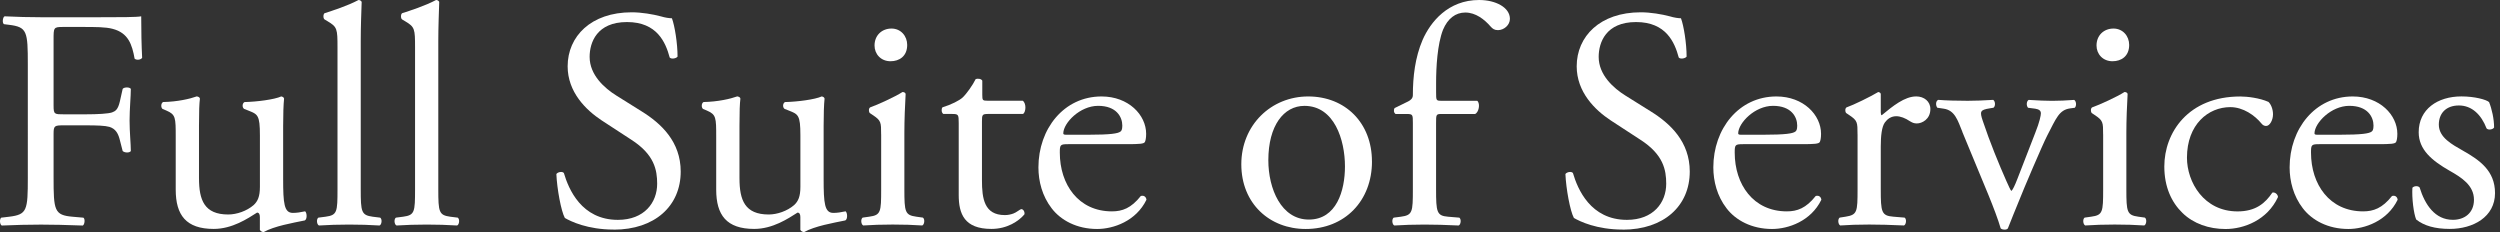 <?xml version="1.0" encoding="UTF-8"?><svg id="_レイヤー_1" xmlns="http://www.w3.org/2000/svg" viewBox="0 0 754 70"><rect x="0" y="0" width="754" height="70" fill="#333333" stroke="none"/><defs><style>.cls-1{fill:#fff;stroke-width:0px;}</style></defs><path class="cls-1" d="m16.16,31.92c0,2.56.28,2.56,3.13,2.56h6.44c3.88,0,6.91-.19,8.05-.57,1.04-.38,1.8-.85,2.37-3.32l.85-3.79c.47-.57,2.08-.57,2.46,0,0,2.27-.38,6.06-.38,9.57s.38,7.01.38,9.19c-.38.57-1.8.57-2.46,0l-.95-3.69c-.47-1.7-1.23-3.03-3.03-3.6-1.33-.38-3.69-.47-7.29-.47h-6.44c-2.84,0-3.13.09-3.13,2.56v13.17c0,9.95.19,11.37,5.78,11.84l3.22.28c.57.38.38,2.08-.19,2.37-5.59-.19-8.81-.28-12.6-.28-4.17,0-7.39.1-11.84.28-.57-.28-.76-1.8-.19-2.37l2.37-.28c5.49-.66,5.68-1.89,5.68-11.84V19.42c0-9.95-.19-11.27-5.68-11.94l-1.52-.19c-.57-.38-.38-2.09.19-2.37,3.98.19,7.2.28,10.99.28h17.43c6.06,0,11.56,0,12.79-.28,0,4.36.09,8.9.28,12.5-.28.57-1.61.85-2.27.28-.76-4.26-1.89-7.77-6.63-9-2.08-.57-5.21-.57-9.19-.57h-5.78c-2.84,0-2.84.19-2.84,3.79v19.99Z"/><path class="cls-1" d="m60.02,53.8c0,6.54,1.61,10.89,8.81,10.89,2.56,0,5.59-1.04,7.67-2.84,1.23-1.14,1.89-2.56,1.89-5.5v-15.53c0-6.16-.66-6.35-3.5-7.48l-1.23-.48c-.66-.38-.66-1.7.09-2.08,3.79-.09,9-.76,11.08-1.7.47.1.76.28.85.66-.19,1.8-.28,4.74-.28,8.24v15.91c0,7.48.28,10.32,2.94,10.32,1.14,0,2.37-.19,3.69-.48.57.48.66,2.37-.1,2.75-3.69.76-9.19,1.7-12.41,3.51-.47,0-.95-.28-1.14-.66v-3.88c0-.85-.28-1.33-.85-1.33-2.84,1.8-7.48,4.92-13.07,4.92-8.34,0-11.46-4.17-11.46-11.84v-15.82c0-5.97,0-6.82-2.84-8.05l-1.14-.48c-.57-.47-.47-1.8.19-2.08,4.36-.09,8.05-.95,10.14-1.7.57.1.85.28.95.66-.19,1.61-.28,3.6-.28,8.24v15.82Z"/><path class="cls-1" d="m108.8,57.12c0,6.82.19,7.77,3.6,8.24l2.27.28c.66.47.47,2.08-.19,2.37-3.13-.19-5.87-.28-9.19-.28s-6.25.1-9.09.28c-.66-.28-.85-1.89-.19-2.37l2.18-.28c3.51-.47,3.6-1.42,3.6-8.24V14.3c0-5.59-.09-6.16-2.94-7.86l-.95-.57c-.47-.28-.47-1.61,0-1.89,2.37-.76,6.82-2.18,10.23-3.98.38,0,.76.19.95.57-.1,2.84-.28,7.58-.28,11.74v44.8Z"/><path class="cls-1" d="m132.19,57.12c0,6.82.19,7.77,3.6,8.24l2.27.28c.66.47.47,2.08-.19,2.37-3.13-.19-5.87-.28-9.19-.28s-6.25.1-9.09.28c-.66-.28-.85-1.89-.19-2.37l2.18-.28c3.5-.47,3.6-1.42,3.6-8.24V14.3c0-5.59-.09-6.16-2.94-7.86l-.95-.57c-.47-.28-.47-1.61,0-1.89,2.37-.76,6.82-2.18,10.23-3.98.38,0,.76.19.95.57-.09,2.84-.28,7.58-.28,11.74v44.8Z"/><path class="cls-1" d="m185.14,69.24c-7.96,0-12.98-2.46-14.78-3.5-1.14-2.08-2.37-8.81-2.56-13.26.47-.66,1.89-.85,2.27-.28,1.42,4.83,5.3,14.11,16.29,14.11,7.96,0,11.84-5.21,11.84-10.89,0-4.17-.85-8.81-7.77-13.26l-9-5.87c-4.74-3.13-10.23-8.53-10.23-16.29,0-9,7.01-16.29,19.32-16.29,2.94,0,6.35.57,8.81,1.23,1.23.38,2.56.57,3.32.57.85,2.27,1.7,7.58,1.7,11.56-.38.57-1.89.85-2.37.28-1.23-4.55-3.79-10.7-12.88-10.7s-11.27,6.16-11.27,10.51c0,5.49,4.55,9.47,8.05,11.65l7.58,4.74c5.97,3.69,11.84,9.19,11.84,18.19,0,10.42-7.86,17.52-20.18,17.52Z"/><path class="cls-1" d="m223.03,53.8c0,6.54,1.61,10.89,8.81,10.89,2.56,0,5.59-1.04,7.67-2.84,1.23-1.14,1.89-2.56,1.89-5.5v-15.53c0-6.16-.66-6.35-3.5-7.48l-1.23-.48c-.66-.38-.66-1.7.09-2.08,3.79-.09,9-.76,11.08-1.7.47.1.76.28.85.66-.19,1.8-.28,4.74-.28,8.24v15.91c0,7.48.28,10.32,2.94,10.32,1.14,0,2.37-.19,3.69-.48.57.48.66,2.37-.1,2.75-3.69.76-9.19,1.7-12.41,3.51-.47,0-.95-.28-1.14-.66v-3.88c0-.85-.28-1.33-.85-1.33-2.84,1.8-7.48,4.92-13.07,4.92-8.34,0-11.46-4.17-11.46-11.84v-15.82c0-5.97,0-6.82-2.84-8.05l-1.14-.48c-.57-.47-.47-1.8.19-2.08,4.36-.09,8.05-.95,10.14-1.7.57.1.85.28.95.66-.19,1.61-.28,3.6-.28,8.24v15.82Z"/><path class="cls-1" d="m265.75,40.54c0-3.69,0-4.17-2.56-5.87l-.85-.57c-.38-.38-.38-1.42.09-1.71,2.18-.76,7.58-3.22,9.76-4.64.47,0,.85.19.95.57-.19,3.31-.38,7.86-.38,11.74v17.05c0,6.82.19,7.77,3.6,8.24l1.99.28c.66.47.47,2.08-.19,2.37-2.84-.19-5.59-.28-8.9-.28s-6.25.1-8.9.28c-.66-.28-.85-1.89-.19-2.37l1.99-.28c3.51-.47,3.6-1.42,3.6-8.24v-16.58Zm7.86-26.99c0,3.41-2.37,4.92-5.02,4.92-2.94,0-4.83-2.18-4.83-4.74,0-3.13,2.27-5.12,5.11-5.12s4.74,2.27,4.74,4.93Z"/><path class="cls-1" d="m297.86,34.38c-1.61,0-1.7.28-1.7,2.27v17.71c0,5.49.66,10.51,6.91,10.51.95,0,1.8-.19,2.56-.47.85-.28,2.08-1.33,2.37-1.33.76,0,1.14,1.04.95,1.61-1.7,1.99-5.11,4.36-9.95,4.36-8.15,0-9.85-4.55-9.85-10.23v-21.69c0-2.56-.09-2.75-1.99-2.75h-2.65c-.57-.38-.66-1.42-.28-1.99,2.75-.85,5.12-2.08,6.06-2.94,1.23-1.14,3.03-3.69,3.98-5.59.47-.19,1.61-.19,1.99.47v4.26c0,1.7.09,1.8,1.7,1.8h10.51c1.14.85.95,3.41.1,3.98h-10.7Z"/><path class="cls-1" d="m322.2,43.48c-2.46,0-2.56.19-2.56,2.56,0,9.57,5.59,17.71,15.72,17.71,3.13,0,5.78-.95,8.71-4.64.95-.28,1.61.28,1.7,1.14-3.13,6.44-9.95,8.81-14.87,8.81-6.16,0-10.99-2.65-13.73-6.25-2.84-3.69-3.98-8.15-3.98-12.31,0-11.65,7.67-21.41,19.04-21.41,8.15,0,13.45,5.59,13.45,11.27,0,1.33-.19,2.08-.38,2.46-.28.57-1.61.66-5.59.66h-17.52Zm5.87-2.84c7.01,0,9.09-.38,9.85-.95.28-.19.57-.57.57-1.8,0-2.65-1.8-5.97-7.29-5.97s-10.42,5.12-10.51,8.24c0,.19,0,.47.66.47h6.73Z"/><path class="cls-1" d="m413.79,48.69c0,11.84-8.15,20.37-19.99,20.37-10.89,0-19.42-7.67-19.42-19.51s9-20.46,20.17-20.46,19.23,7.96,19.23,19.61Zm-20.37-16.76c-6.25,0-10.89,5.97-10.89,16.39,0,8.62,3.88,17.9,12.22,17.9s10.89-8.71,10.89-16.01c0-8.05-3.22-18.28-12.22-18.28Z"/><path class="cls-1" d="m434.73,34.38c-1.61,0-1.61.19-1.61,2.75v19.99c0,6.82.19,7.96,3.6,8.24l3.41.28c.66.47.47,2.08-.19,2.37-4.26-.19-7.01-.28-10.32-.28s-6.25.1-9.09.28c-.66-.28-.85-1.89-.19-2.37l2.18-.28c3.51-.47,3.6-1.42,3.6-8.24v-19.99c0-2.56,0-2.75-1.89-2.75h-3.32c-.57-.38-.66-1.23-.28-1.8l4.07-1.99c.76-.38,1.42-.95,1.42-1.89,0-5.49.66-11.37,2.94-16.67,2.37-5.4,7.67-12.03,17.05-12.03,5.02,0,9.28,2.27,9.28,5.68,0,1.89-1.8,3.41-3.6,3.41-1.04,0-1.61-.38-2.27-1.14-1.8-2.08-4.45-4.17-7.58-4.17-2.94,0-5.3,1.8-6.73,5.21-1.7,4.36-2.08,11.27-2.08,16.01v2.75c0,2.56,0,2.65,1.61,2.65h10.8c1.04.95.38,3.6-.66,3.98h-10.14Z"/><path class="cls-1" d="m489.47,69.24c-7.96,0-12.98-2.46-14.78-3.5-1.14-2.08-2.37-8.81-2.56-13.26.47-.66,1.89-.85,2.27-.28,1.42,4.83,5.3,14.11,16.29,14.11,7.96,0,11.84-5.21,11.84-10.89,0-4.17-.85-8.81-7.77-13.26l-9-5.87c-4.74-3.13-10.23-8.53-10.23-16.29,0-9,7.01-16.29,19.32-16.29,2.94,0,6.35.57,8.81,1.23,1.23.38,2.56.57,3.32.57.85,2.27,1.7,7.58,1.7,11.56-.38.57-1.89.85-2.37.28-1.23-4.55-3.79-10.7-12.88-10.7s-11.27,6.16-11.27,10.51c0,5.49,4.55,9.47,8.05,11.65l7.58,4.74c5.97,3.69,11.84,9.19,11.84,18.19,0,10.42-7.86,17.52-20.18,17.52Z"/><path class="cls-1" d="m525.75,43.48c-2.46,0-2.56.19-2.56,2.56,0,9.57,5.59,17.71,15.72,17.71,3.13,0,5.78-.95,8.71-4.64.95-.28,1.61.28,1.7,1.14-3.13,6.44-9.95,8.81-14.87,8.81-6.16,0-10.99-2.65-13.73-6.25-2.84-3.69-3.98-8.15-3.98-12.31,0-11.65,7.67-21.41,19.04-21.41,8.15,0,13.45,5.59,13.45,11.27,0,1.33-.19,2.08-.38,2.46-.28.57-1.61.66-5.59.66h-17.52Zm5.87-2.84c7.01,0,9.09-.38,9.85-.95.28-.19.57-.57.57-1.8,0-2.65-1.8-5.97-7.29-5.97s-10.42,5.12-10.51,8.24c0,.19,0,.47.66.47h6.73Z"/><path class="cls-1" d="m560.23,40.54c0-3.69,0-4.17-2.56-5.87l-.85-.57c-.38-.38-.38-1.42.09-1.71,2.18-.76,7.2-3.22,9.57-4.64.47.1.76.28.76.66v5.5c0,.47.09.76.28.85,3.32-2.75,6.91-5.68,10.42-5.68,2.37,0,4.26,1.52,4.26,3.79,0,3.13-2.56,4.36-4.07,4.36-.95,0-1.42-.28-2.08-.66-1.42-.95-2.84-1.52-4.17-1.52-1.52,0-2.65.85-3.41,1.89-.95,1.33-1.23,4.07-1.23,7.29v12.88c0,6.82.19,7.96,3.79,8.24l3.41.28c.66.47.47,2.08-.19,2.37-4.45-.19-7.2-.28-10.51-.28s-6.25.1-8.71.28c-.66-.28-.85-1.89-.19-2.37l1.8-.28c3.5-.57,3.6-1.42,3.6-8.24v-16.58Z"/><path class="cls-1" d="m591.86,39.78c-1.42-3.5-2.27-6.54-5.68-7.01l-1.89-.28c-.57-.76-.47-2.08.28-2.37,2.37.19,5.68.28,8.9.28,2.56,0,4.45-.1,7.67-.28.66.38.76,1.89.09,2.37l-1.14.19c-2.94.47-3.03.95-2.08,3.79,2.18,6.54,4.92,13.17,7.1,18.09.85,1.89,1.23,2.75,1.52,3.03.38-.28,1.04-1.61,1.8-3.6l5.4-13.92c1.33-3.31,1.7-5.3,1.7-5.87,0-.85-.57-1.23-1.7-1.42l-2.18-.28c-.57-.66-.47-1.99.19-2.37,2.94.19,5.3.28,7.1.28,2.37,0,3.98-.1,6.63-.28.66.38.76,1.8.19,2.37l-1.42.19c-3.32.47-4.17,2.94-6.92,8.24-1.33,2.56-7.2,16.29-8.71,20.17-.95,2.37-1.89,4.55-3.13,7.77-.19.28-.57.38-.95.38-.47,0-.95-.09-1.23-.38-.76-2.65-2.18-6.35-3.6-9.85l-7.96-19.23Z"/><path class="cls-1" d="m634.3,40.54c0-3.69,0-4.17-2.56-5.87l-.85-.57c-.38-.38-.38-1.42.09-1.71,2.18-.76,7.58-3.22,9.76-4.64.47,0,.85.19.95.57-.19,3.31-.38,7.86-.38,11.74v17.05c0,6.82.19,7.77,3.6,8.24l1.99.28c.66.47.47,2.08-.19,2.37-2.84-.19-5.59-.28-8.9-.28s-6.25.1-8.9.28c-.66-.28-.85-1.89-.19-2.37l1.99-.28c3.51-.47,3.6-1.42,3.6-8.24v-16.58Zm7.86-26.99c0,3.41-2.37,4.92-5.02,4.92-2.94,0-4.83-2.18-4.83-4.74,0-3.13,2.27-5.12,5.11-5.12s4.74,2.27,4.74,4.93Z"/><path class="cls-1" d="m684.12,30.69c.76.66,1.42,2.18,1.42,3.79,0,1.71-.95,3.51-2.08,3.51-.47,0-.95-.19-1.33-.66-2.08-2.56-5.59-5.02-9.47-5.02-6.63,0-13.07,5.21-13.07,15.25,0,7.39,5.11,16.2,15.25,16.2,5.49,0,8.34-2.46,10.51-5.68.76-.19,1.61.47,1.7,1.33-3.22,7.01-10.32,9.66-15.82,9.66-5.02,0-9.66-1.61-12.98-4.83-3.32-3.22-5.49-7.86-5.49-14.02,0-10.23,7.2-21.12,22.92-21.12,2.18,0,5.87.47,8.43,1.61Z"/><path class="cls-1" d="m699.56,43.48c-2.46,0-2.56.19-2.56,2.56,0,9.57,5.59,17.71,15.72,17.71,3.13,0,5.78-.95,8.71-4.64.95-.28,1.61.28,1.7,1.14-3.13,6.44-9.95,8.81-14.87,8.81-6.16,0-10.99-2.65-13.73-6.25-2.84-3.69-3.98-8.15-3.98-12.31,0-11.65,7.67-21.41,19.04-21.41,8.15,0,13.45,5.59,13.45,11.27,0,1.33-.19,2.08-.38,2.46-.28.57-1.61.66-5.59.66h-17.52Zm5.87-2.84c7.01,0,9.09-.38,9.85-.95.28-.19.57-.57.57-1.8,0-2.65-1.8-5.97-7.29-5.97s-10.42,5.12-10.51,8.24c0,.19,0,.47.66.47h6.73Z"/><path class="cls-1" d="m750.7,30.78c.85,2.08,1.52,5.12,1.52,7.67-.38.66-1.8.85-2.27.28-1.61-4.17-4.45-6.92-8.34-6.92s-6.06,2.37-6.06,5.78c0,3.88,3.98,5.97,7.29,7.86,5.02,2.84,9.66,6.06,9.66,12.79,0,7.2-6.63,10.8-13.64,10.8-4.45,0-7.77-.95-10.14-2.84-.76-1.8-1.33-6.44-1.14-9.57.47-.57,1.7-.66,2.18-.09,1.61,5.21,4.64,9.76,10.04,9.76,3.41,0,6.35-1.99,6.35-6.06,0-4.36-3.79-6.73-7.29-8.71-5.49-3.13-9.38-6.44-9.38-11.65,0-6.92,5.68-10.8,12.88-10.8,3.98,0,7.48.95,8.33,1.7Z"/></svg>